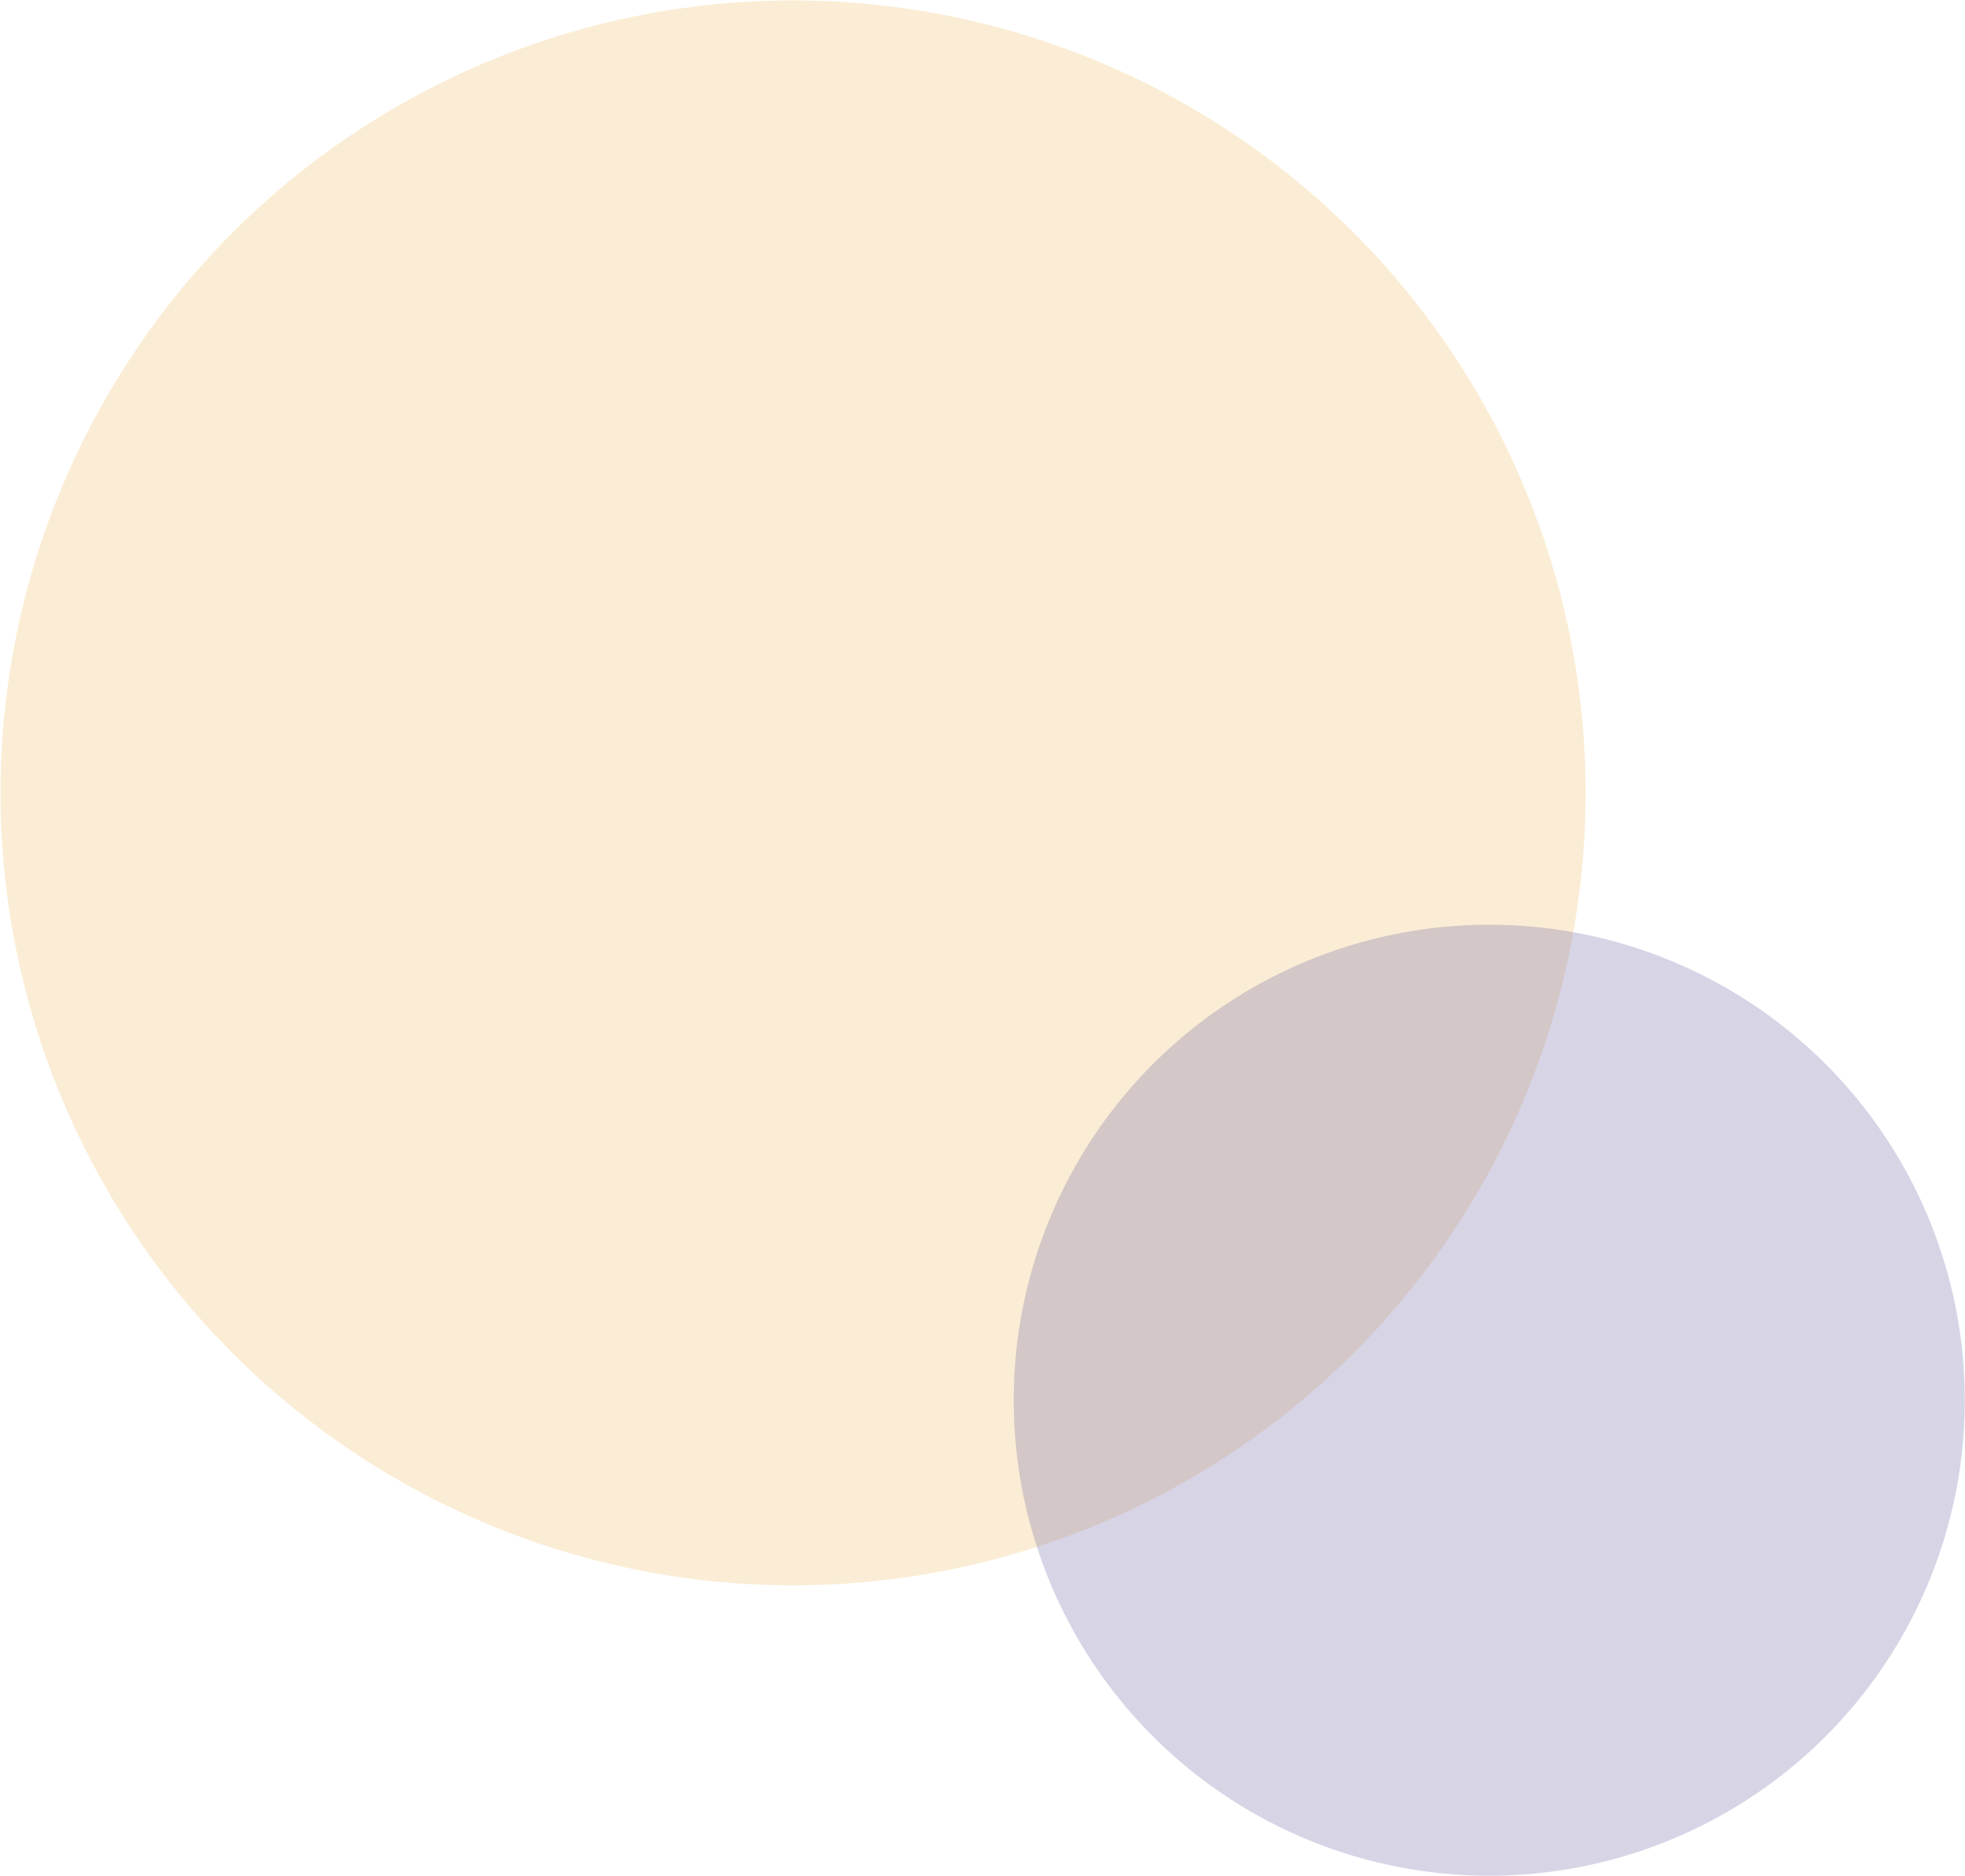 <svg xmlns="http://www.w3.org/2000/svg" xmlns:xlink="http://www.w3.org/1999/xlink" viewBox="0 0 138.3 132.03"><defs><style>.a{fill:#f2ba58;}.a,.b{opacity:0.25;}.b{fill:#63569c;}</style><symbol id="a" viewBox="0 0 138.3 132.03"><path class="a" d="M109,72.63a55.78,55.78,0,1,1-36.35-70,55.77,55.77,0,0,1,36.35,70"/><path class="b" d="M136.73,108.65a33.47,33.47,0,1,1-21.81-42,33.47,33.47,0,0,1,21.81,42"/></symbol></defs><use width="138.3" height="132.03" xlink:href="#a"/></svg>